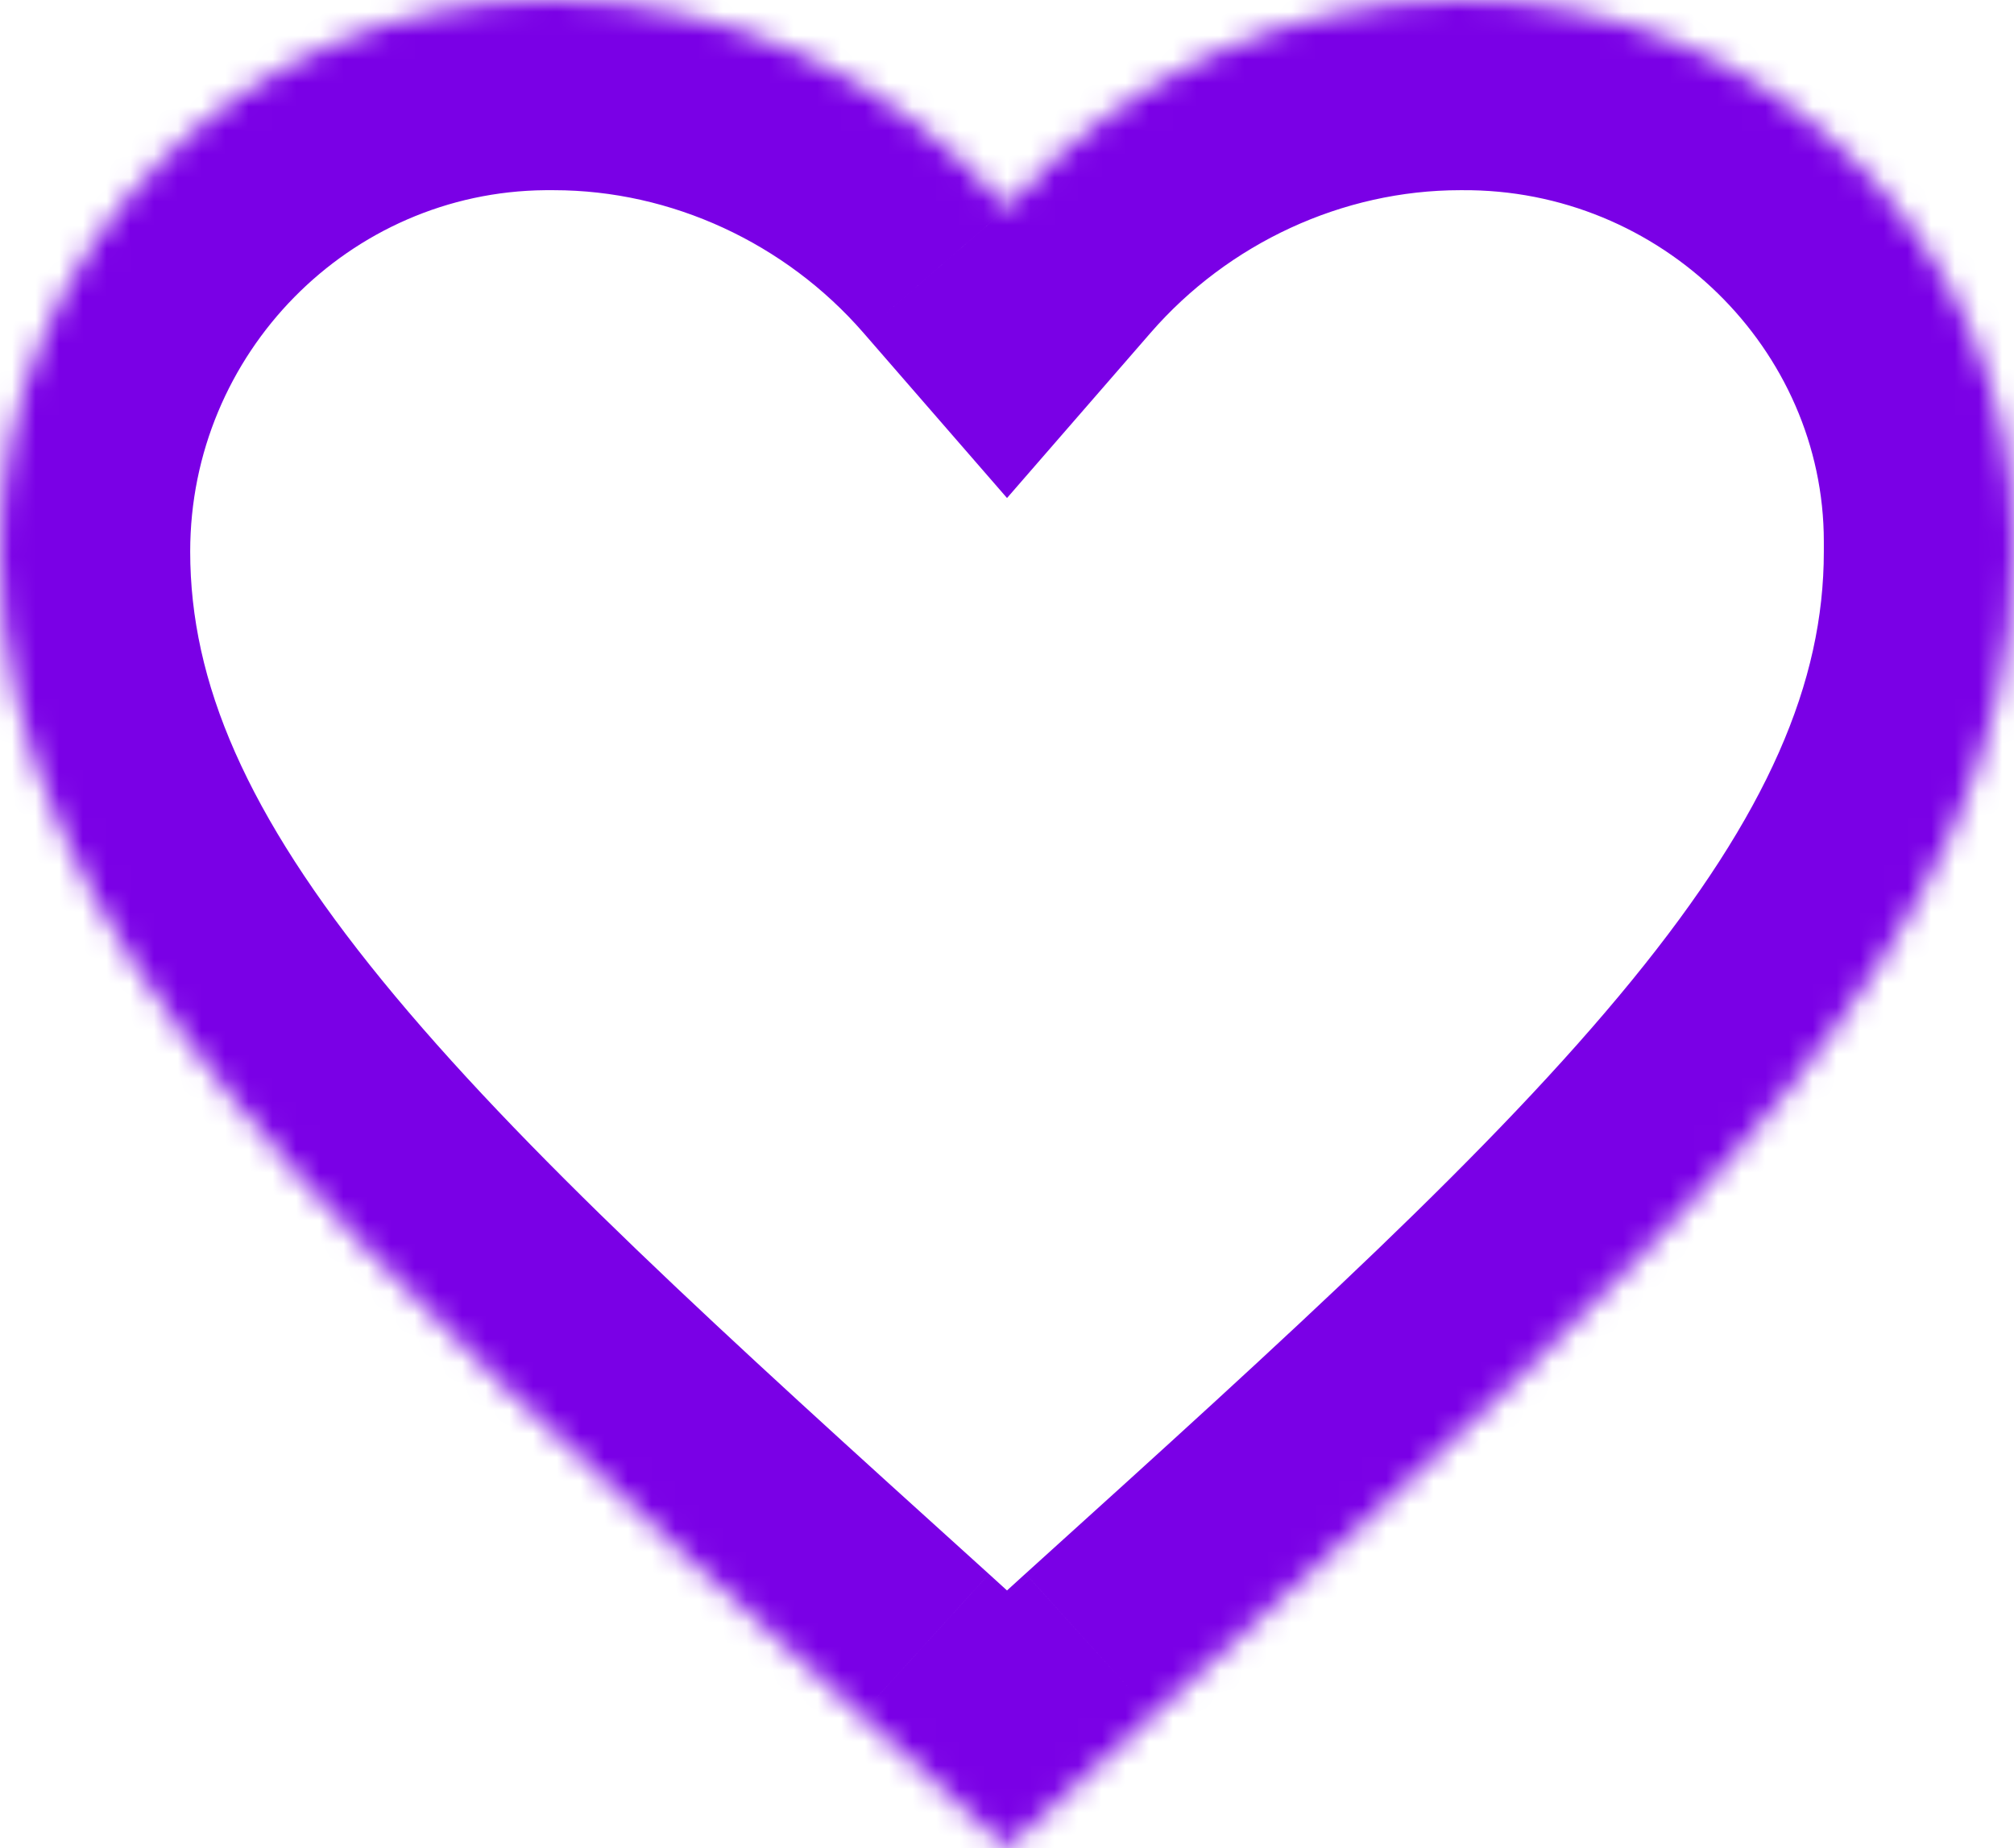 <?xml version="1.0" encoding="UTF-8"?> <svg xmlns="http://www.w3.org/2000/svg" width="85" height="78" viewBox="0 0 85 78" fill="none"> <mask id="path-1-inside-1_128_6622" fill="white"> <path d="M85.001 23.278C85.001 39.524 70.636 52.509 48.856 72.196L48.663 72.371L42.501 77.979L36.338 72.371L36.145 72.196C14.365 52.509 0 39.524 0 23.278C0 10.581 10.2 0.107 22.95 0.001H23.375C30.707 0.001 37.719 3.281 42.501 8.783C47.282 3.281 54.294 0.001 61.626 0.001C74.376 -0.105 85.001 10.158 85.001 22.855V23.278Z"></path> </mask> <path d="M39.029 69.394C38.965 69.336 38.9 69.277 38.836 69.219L33.453 75.174C33.518 75.232 33.582 75.29 33.647 75.348L39.029 69.394ZM46.165 69.219C46.102 69.277 46.035 69.337 45.972 69.394L51.354 75.348C51.42 75.289 51.483 75.232 51.548 75.174L46.165 69.219ZM48.663 72.371L43.28 66.417L43.261 66.434L48.663 72.371ZM42.501 77.979L37.098 83.915L42.501 88.831L47.903 83.915L42.501 77.979ZM36.338 72.371L41.74 66.434L41.72 66.417L36.338 72.371ZM22.95 0.001V-8.026H22.917L22.884 -8.025L22.95 0.001ZM42.501 8.783L36.442 14.048L42.501 21.019L48.559 14.048L42.501 8.783ZM61.626 0.001V8.027H61.659L61.692 8.027L61.626 0.001ZM48.856 72.196L43.474 66.242L43.474 66.242L48.856 72.196ZM36.145 72.196L41.527 66.242L41.527 66.242L36.145 72.196ZM43.261 66.434L37.098 72.042L47.903 83.915L54.065 78.308L43.261 66.434ZM47.903 72.042L41.74 66.435L30.936 78.308L37.098 83.915L47.903 72.042ZM8.027 23.278C8.027 14.915 14.746 8.096 23.017 8.027L22.884 -8.025C5.654 -7.882 -8.027 6.247 -8.027 23.278H8.027ZM22.95 8.027H23.375V-8.026H22.95V8.027ZM23.375 8.027C28.328 8.027 33.149 10.258 36.442 14.048L48.559 3.518C42.289 -3.697 33.085 -8.026 23.375 -8.026V8.027ZM48.559 14.048C51.852 10.258 56.673 8.027 61.626 8.027V-8.026C51.916 -8.026 42.712 -3.697 36.442 3.518L48.559 14.048ZM61.692 8.027C70.121 7.957 76.974 14.753 76.974 22.855H93.028C93.028 5.563 78.63 -8.167 61.559 -8.025L61.692 8.027ZM76.974 22.855V23.278H93.028V22.855H76.974ZM76.974 23.278C76.974 28.793 74.614 34.341 68.877 41.372C63.034 48.533 54.526 56.251 43.474 66.242L54.239 78.151C64.966 68.454 74.531 59.836 81.315 51.521C88.206 43.076 93.028 34.009 93.028 23.278H76.974ZM43.474 66.242L43.281 66.417L54.046 78.326L54.239 78.151L43.474 66.242ZM41.72 66.417L41.527 66.242L30.762 78.151L30.955 78.326L41.72 66.417ZM41.527 66.242C30.474 56.251 21.967 48.533 16.124 41.372C10.387 34.341 8.027 28.793 8.027 23.278H-8.027C-8.027 34.009 -3.205 43.076 3.686 51.521C10.47 59.836 20.035 68.454 30.762 78.151L41.527 66.242Z" fill="#7A00E6" mask="url(#path-1-inside-1_128_6622)"></path> </svg> 